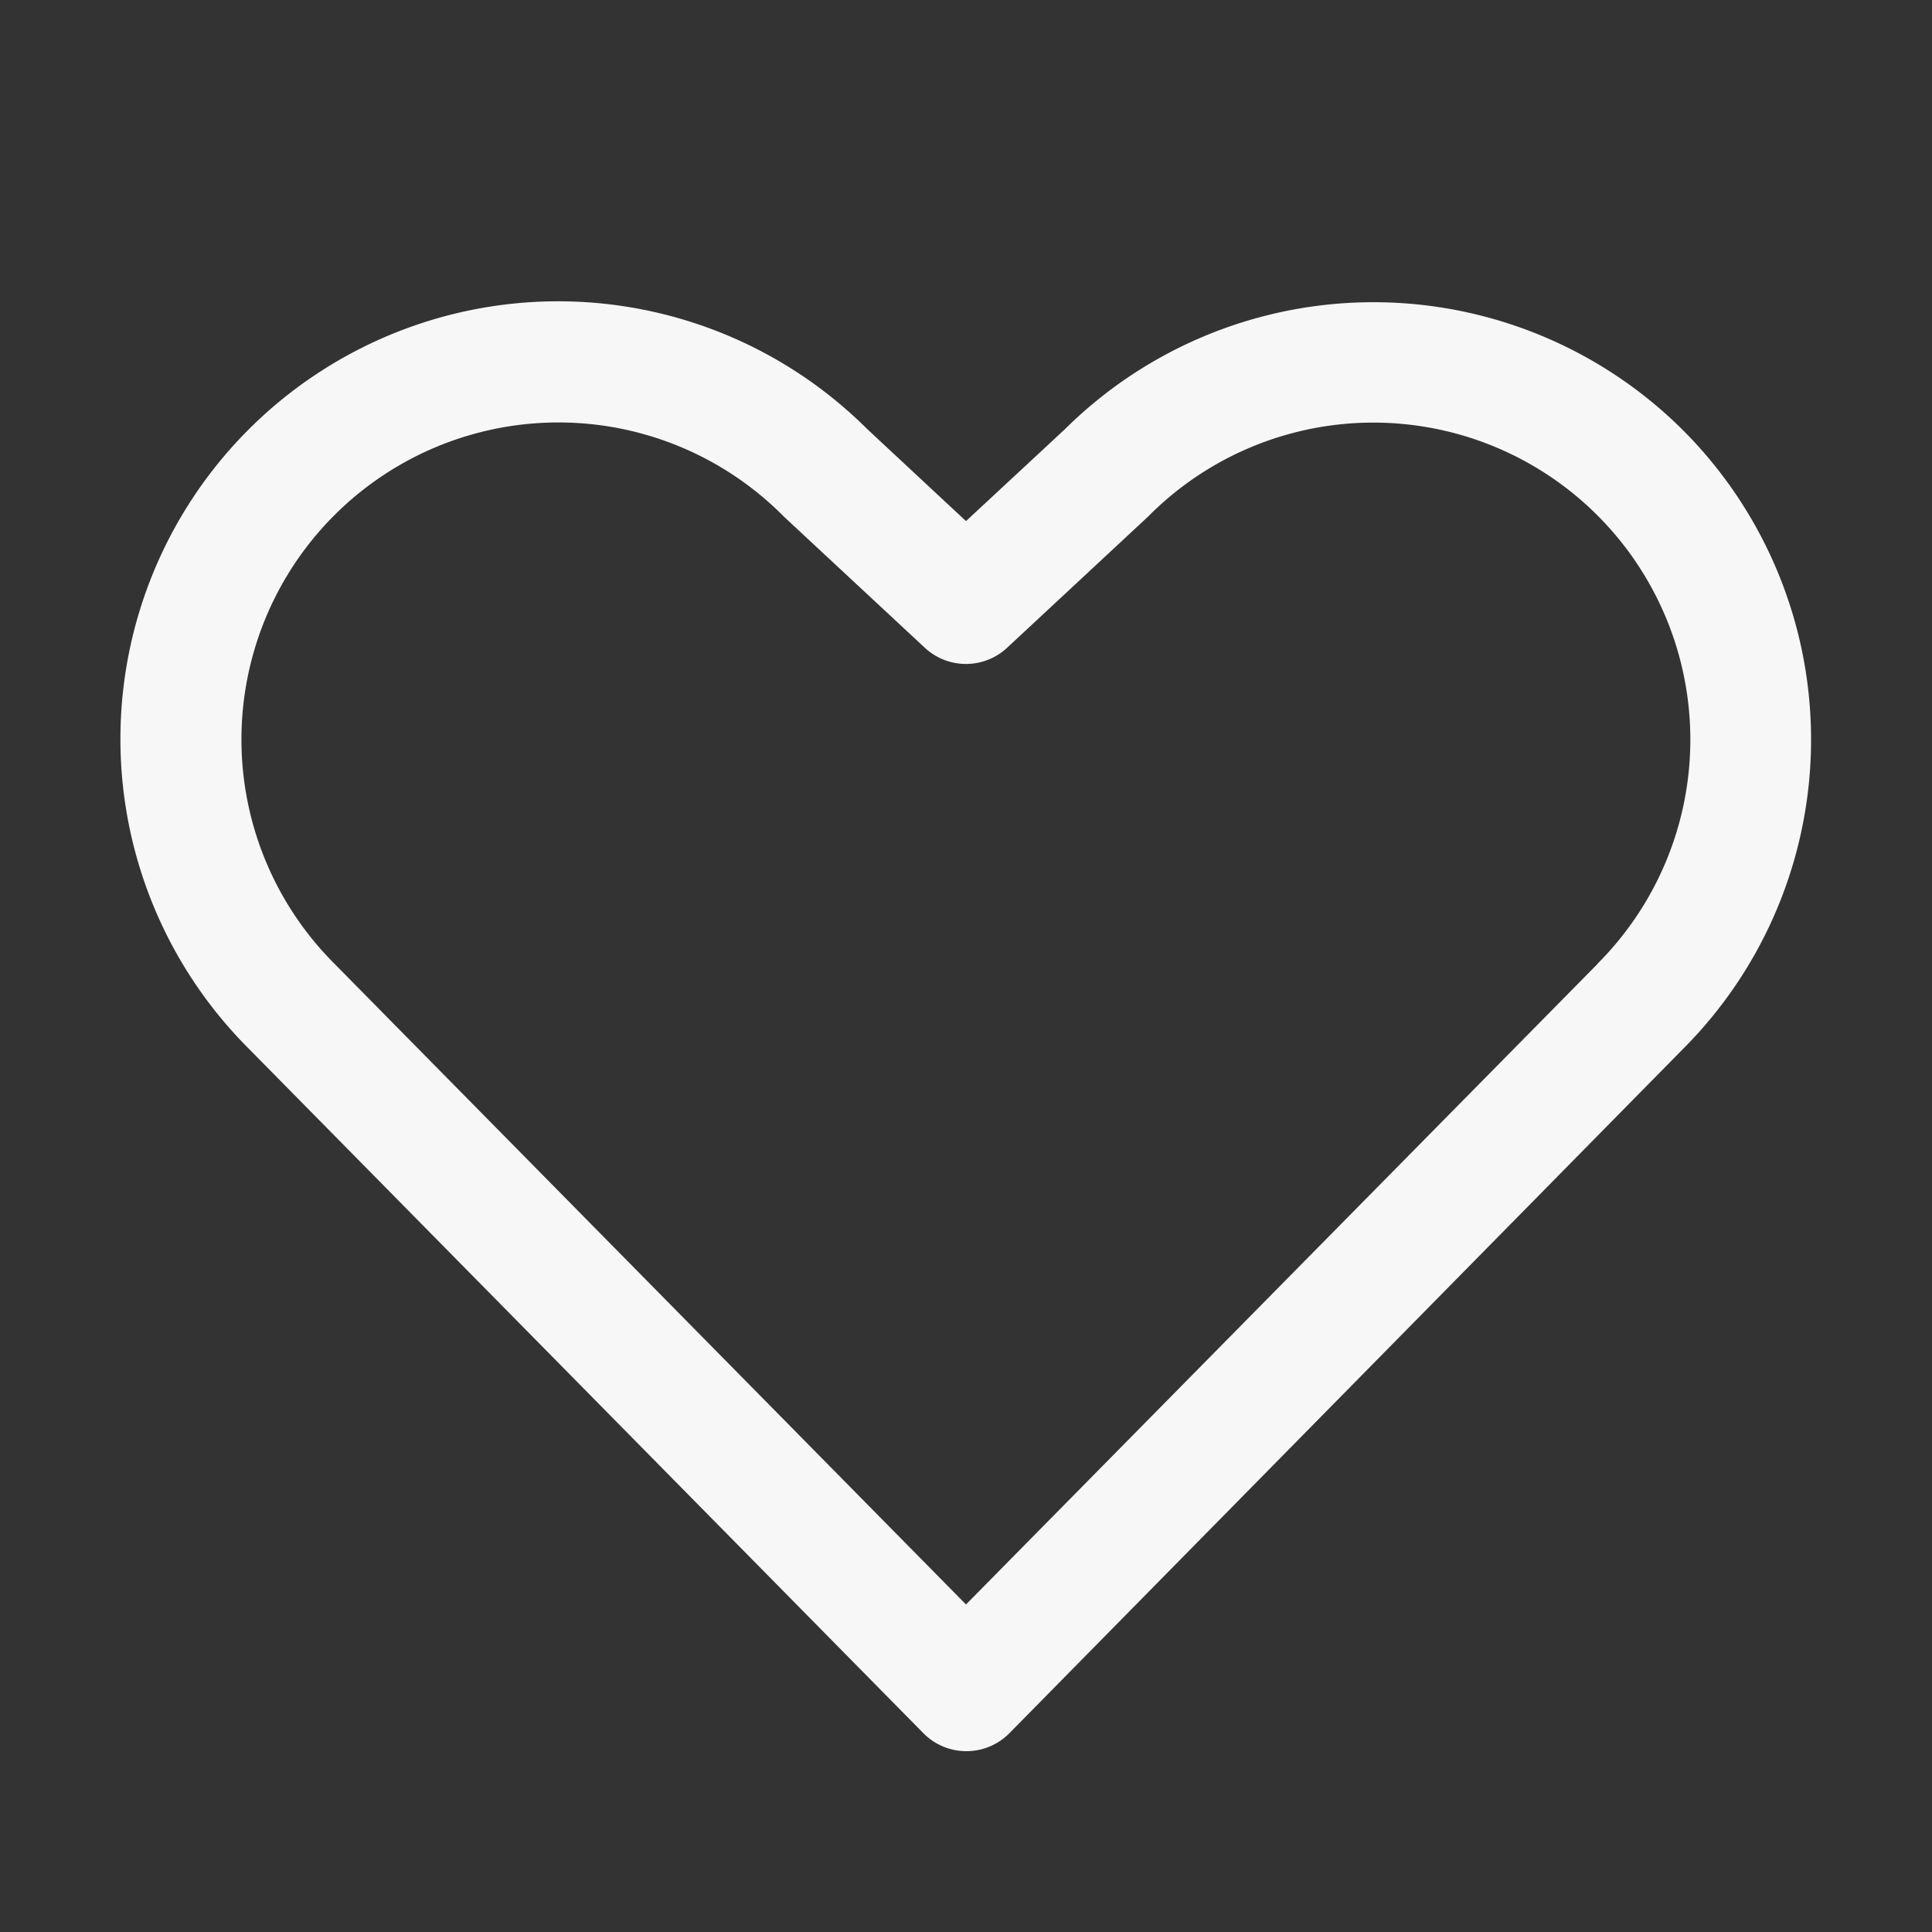 <svg xmlns="http://www.w3.org/2000/svg" xmlns:v="https://vecta.io/nano" width="32" height="32" fill="none"><rect width="100%" height="100%" fill="#333333" stroke="none"/><path d="M27.875 7.125a7.26 7.26 0 0 0-10.24-.013L16 8.631l-1.636-1.524a7.25 7.25 0 0 0-10.253.014 7.25 7.25 0 0 0 .014 10.253l11.169 11.333a1 1 0 0 0 .713.298 1 1 0 0 0 .712-.298l11.156-11.332a7.25 7.25 0 0 0 0-10.25zm-1.419 8.845L16 26.575 5.537 15.96a5.25 5.25 0 0 1 0-7.425 5.25 5.25 0 0 1 7.425 0l.025.025 2.331 2.169a1 1 0 0 0 1.363 0l2.331-2.169.025-.025a5.25 5.25 0 0 1 7.425.005 5.25 5.25 0 0 1-.005 7.425l-.001.005z" fill="#f7f7f7"></path></svg>